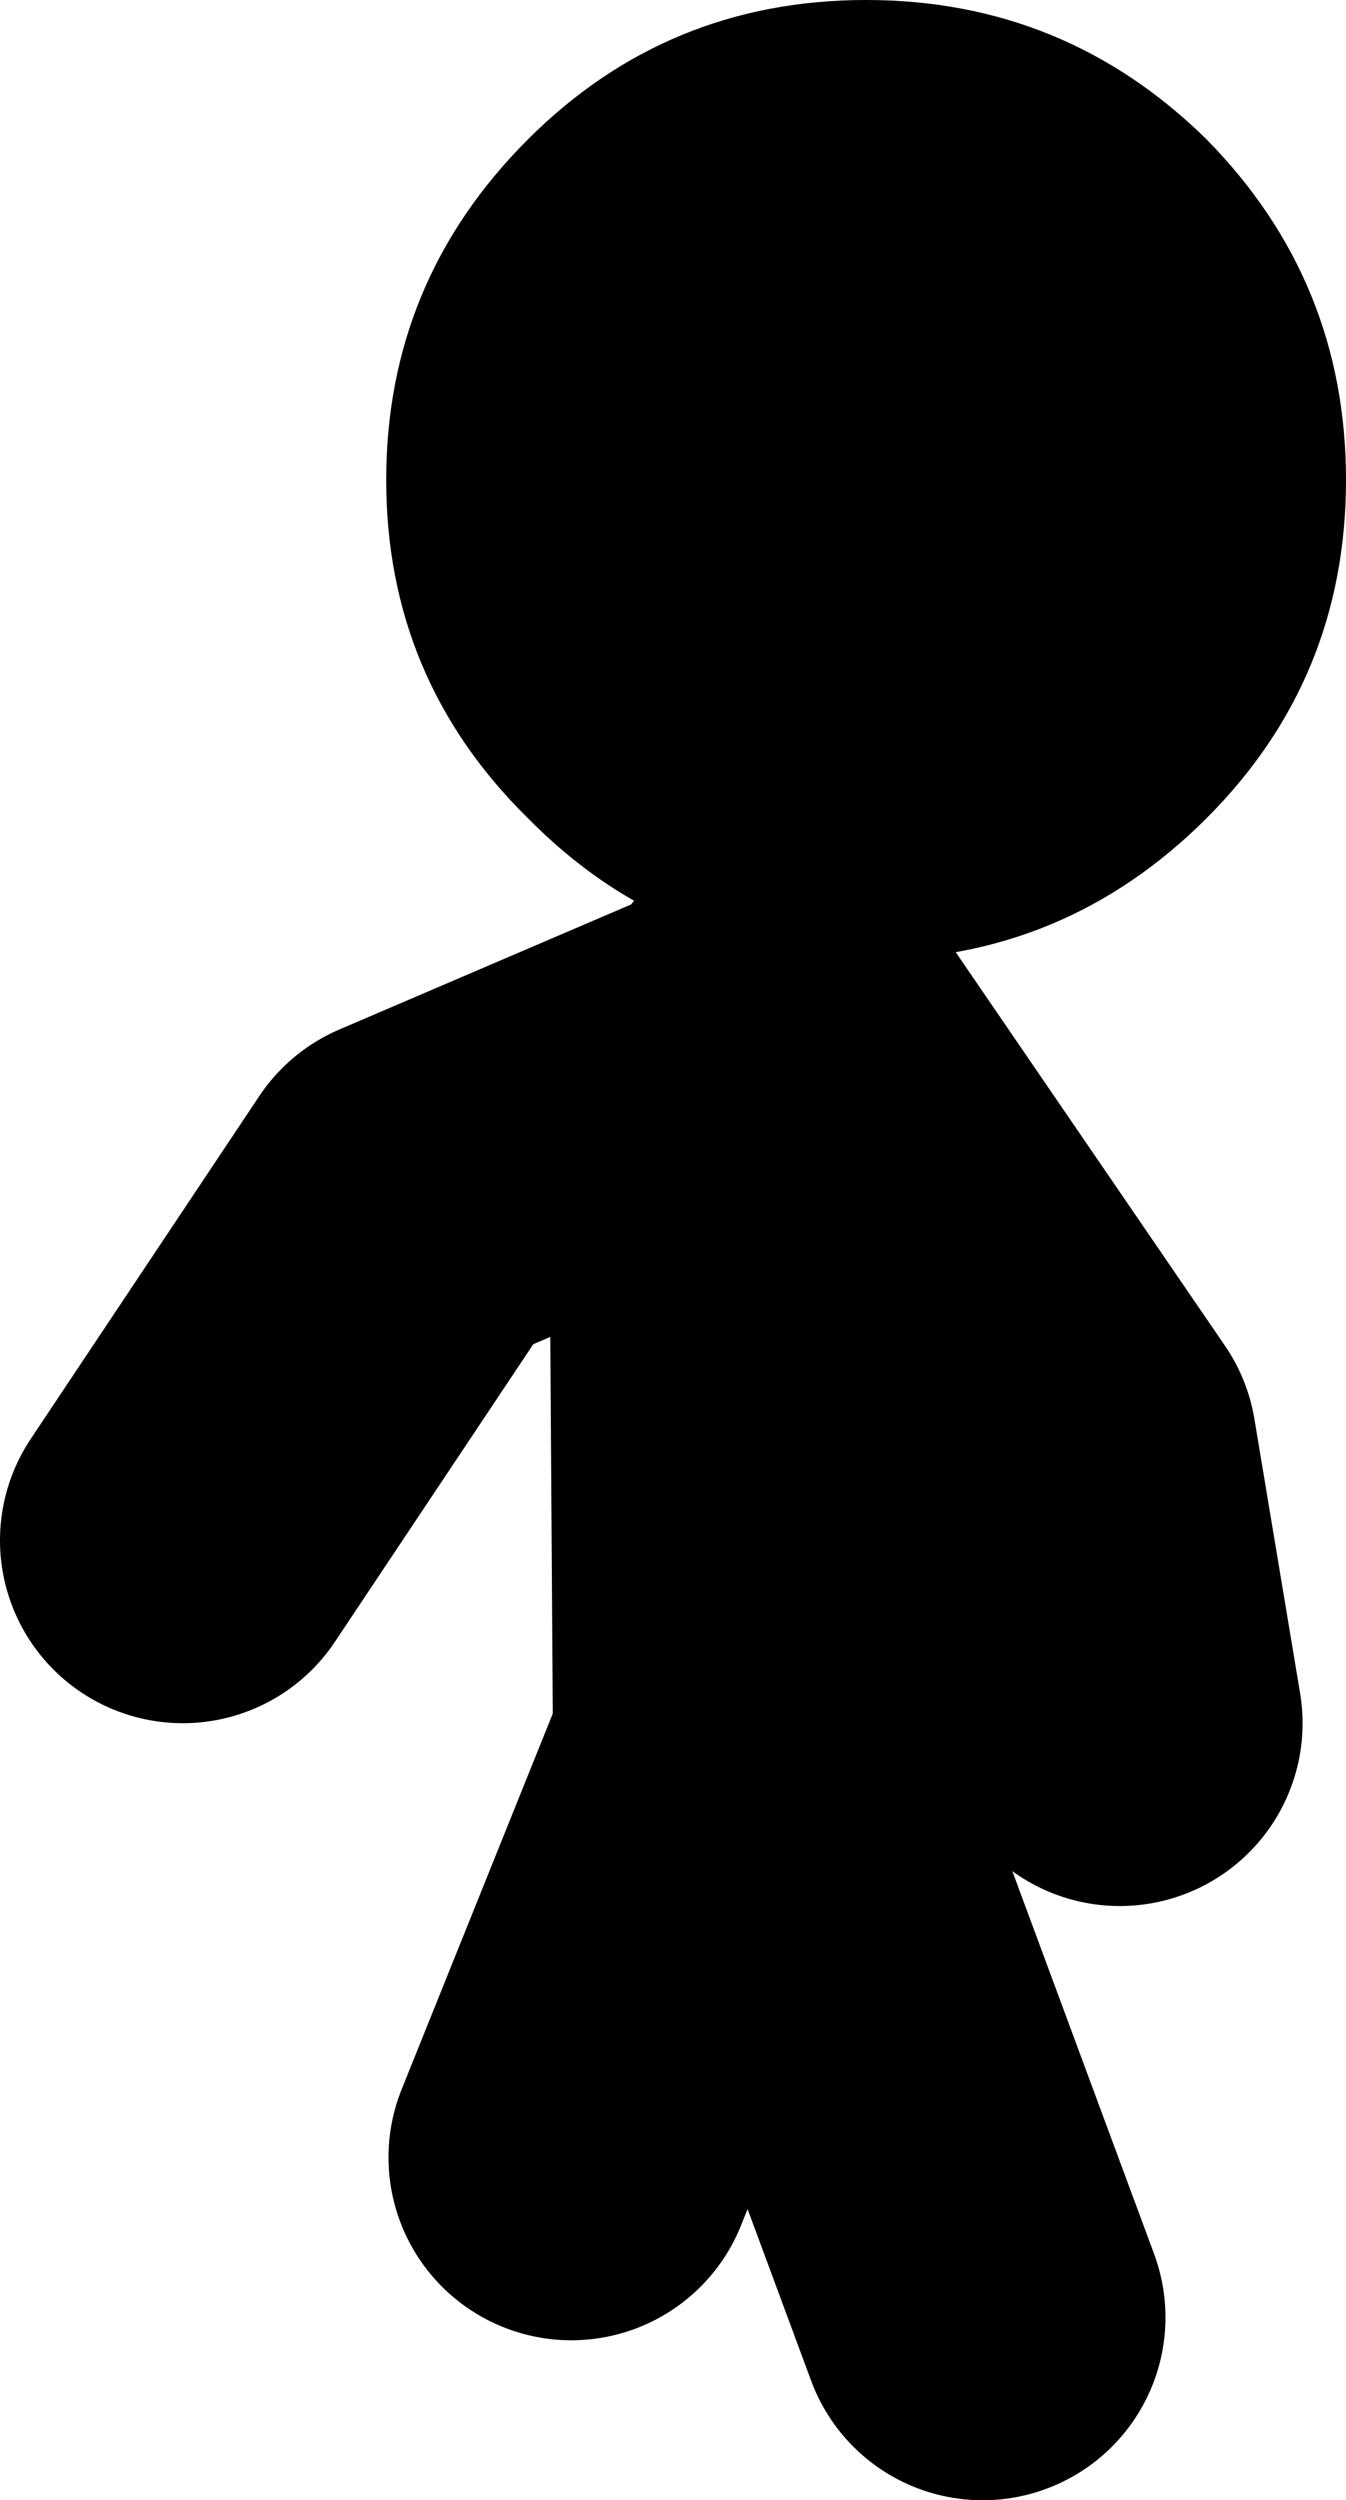 <?xml version="1.0" encoding="UTF-8" standalone="no"?>
<svg xmlns:xlink="http://www.w3.org/1999/xlink" height="54.7px" width="29.45px" xmlns="http://www.w3.org/2000/svg">
  <g transform="matrix(1.0, 0.0, 0.0, 1.0, 8.5, 99.0)">
    <path d="M-4.5 -65.3 L0.5 -72.8 7.5 -75.8 7.6 -60.75 8.0 -61.8 13.0 -48.3 M4.0 -51.8 L7.6 -60.75 M8.5 -76.8 L15.0 -67.3 16.0 -61.3" fill="none" stroke="#000000" stroke-linecap="round" stroke-linejoin="round" stroke-width="8.0"/>
    <path d="M10.45 -99.0 Q14.8 -99.0 17.9 -95.95 20.95 -92.85 20.95 -88.5 20.95 -84.15 17.9 -81.1 14.8 -78.0 10.45 -78.0 6.1 -78.0 3.05 -81.1 -0.05 -84.15 -0.05 -88.5 -0.05 -92.85 3.05 -95.95 6.1 -99.0 10.45 -99.0" fill="#000000" fill-rule="evenodd" stroke="none"/>
  </g>
</svg>

